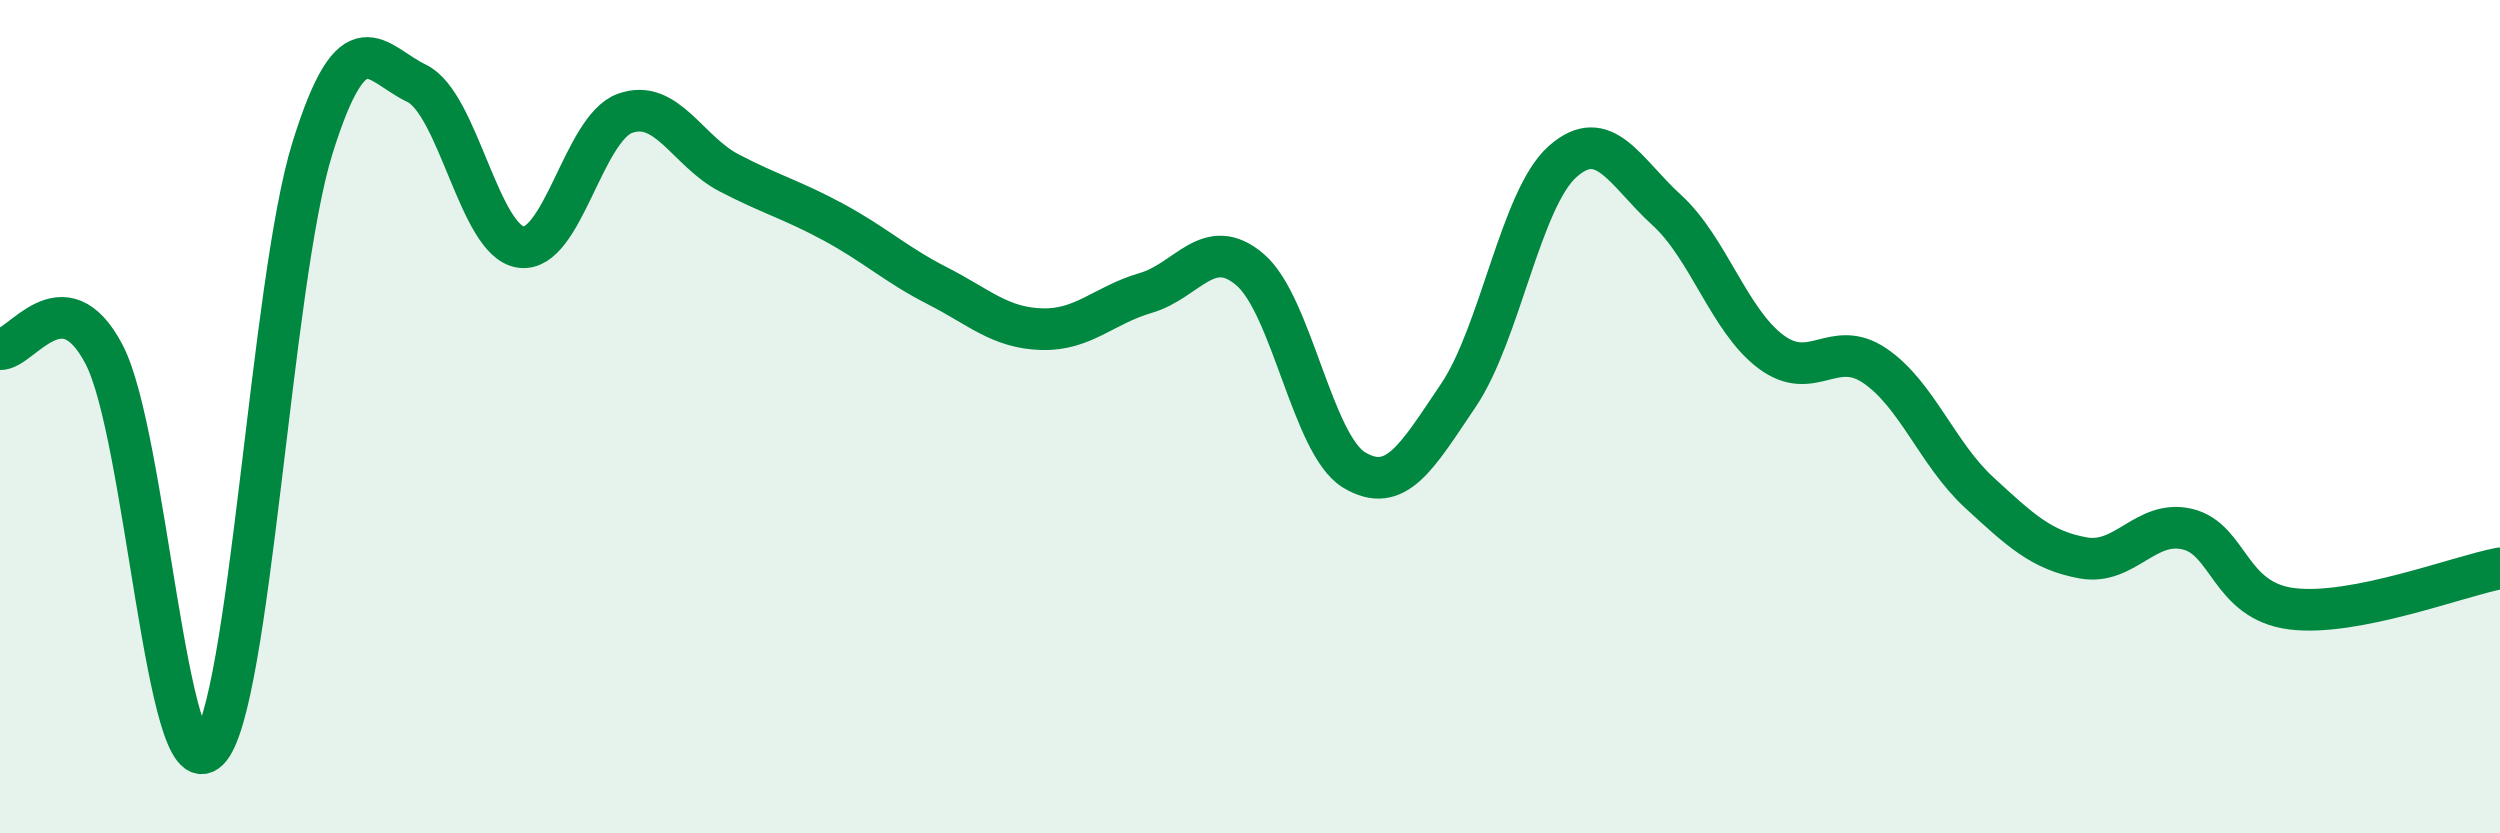 
    <svg width="60" height="20" viewBox="0 0 60 20" xmlns="http://www.w3.org/2000/svg">
      <path
        d="M 0,8.38 C 0.5,8.41 1.5,6.59 2.5,8.51 C 3.5,10.43 4,18.99 5,18 C 6,17.01 6.5,6.75 7.5,3.55 C 8.5,0.35 9,1.52 10,2 C 11,2.48 11.5,5.79 12.5,5.93 C 13.5,6.07 14,3.08 15,2.72 C 16,2.36 16.5,3.63 17.5,4.15 C 18.5,4.67 19,4.79 20,5.33 C 21,5.87 21.5,6.35 22.5,6.86 C 23.5,7.37 24,7.87 25,7.9 C 26,7.93 26.5,7.32 27.5,7.03 C 28.5,6.74 29,5.62 30,6.47 C 31,7.32 31.5,10.68 32.5,11.28 C 33.5,11.88 34,10.97 35,9.49 C 36,8.01 36.5,4.77 37.5,3.88 C 38.5,2.99 39,4.13 40,5.04 C 41,5.95 41.5,7.69 42.5,8.44 C 43.5,9.19 44,8.1 45,8.78 C 46,9.46 46.5,10.9 47.5,11.82 C 48.5,12.74 49,13.21 50,13.39 C 51,13.57 51.5,12.46 52.5,12.7 C 53.5,12.94 53.5,14.42 55,14.61 C 56.5,14.8 59,13.83 60,13.64L60 20L0 20Z"
        fill="#008740"
        opacity="0.1"
        stroke-linecap="round"
        stroke-linejoin="round"
      />
      <path
        d="M 0,8.38 C 0.5,8.41 1.5,6.59 2.5,8.51 C 3.5,10.43 4,18.99 5,18 C 6,17.01 6.5,6.75 7.5,3.55 C 8.5,0.35 9,1.52 10,2 C 11,2.48 11.5,5.79 12.5,5.93 C 13.5,6.07 14,3.08 15,2.72 C 16,2.36 16.5,3.63 17.5,4.15 C 18.5,4.67 19,4.79 20,5.33 C 21,5.87 21.5,6.35 22.5,6.86 C 23.5,7.37 24,7.87 25,7.9 C 26,7.93 26.5,7.32 27.5,7.03 C 28.5,6.74 29,5.62 30,6.47 C 31,7.32 31.5,10.68 32.5,11.28 C 33.5,11.88 34,10.97 35,9.49 C 36,8.01 36.5,4.77 37.5,3.88 C 38.5,2.99 39,4.13 40,5.04 C 41,5.95 41.5,7.69 42.5,8.44 C 43.5,9.19 44,8.1 45,8.78 C 46,9.46 46.5,10.9 47.5,11.82 C 48.5,12.74 49,13.21 50,13.39 C 51,13.57 51.5,12.46 52.5,12.7 C 53.5,12.94 53.5,14.42 55,14.61 C 56.5,14.8 59,13.83 60,13.64"
        stroke="#008740"
        stroke-width="1"
        fill="none"
        stroke-linecap="round"
        stroke-linejoin="round"
      />
    </svg>
  